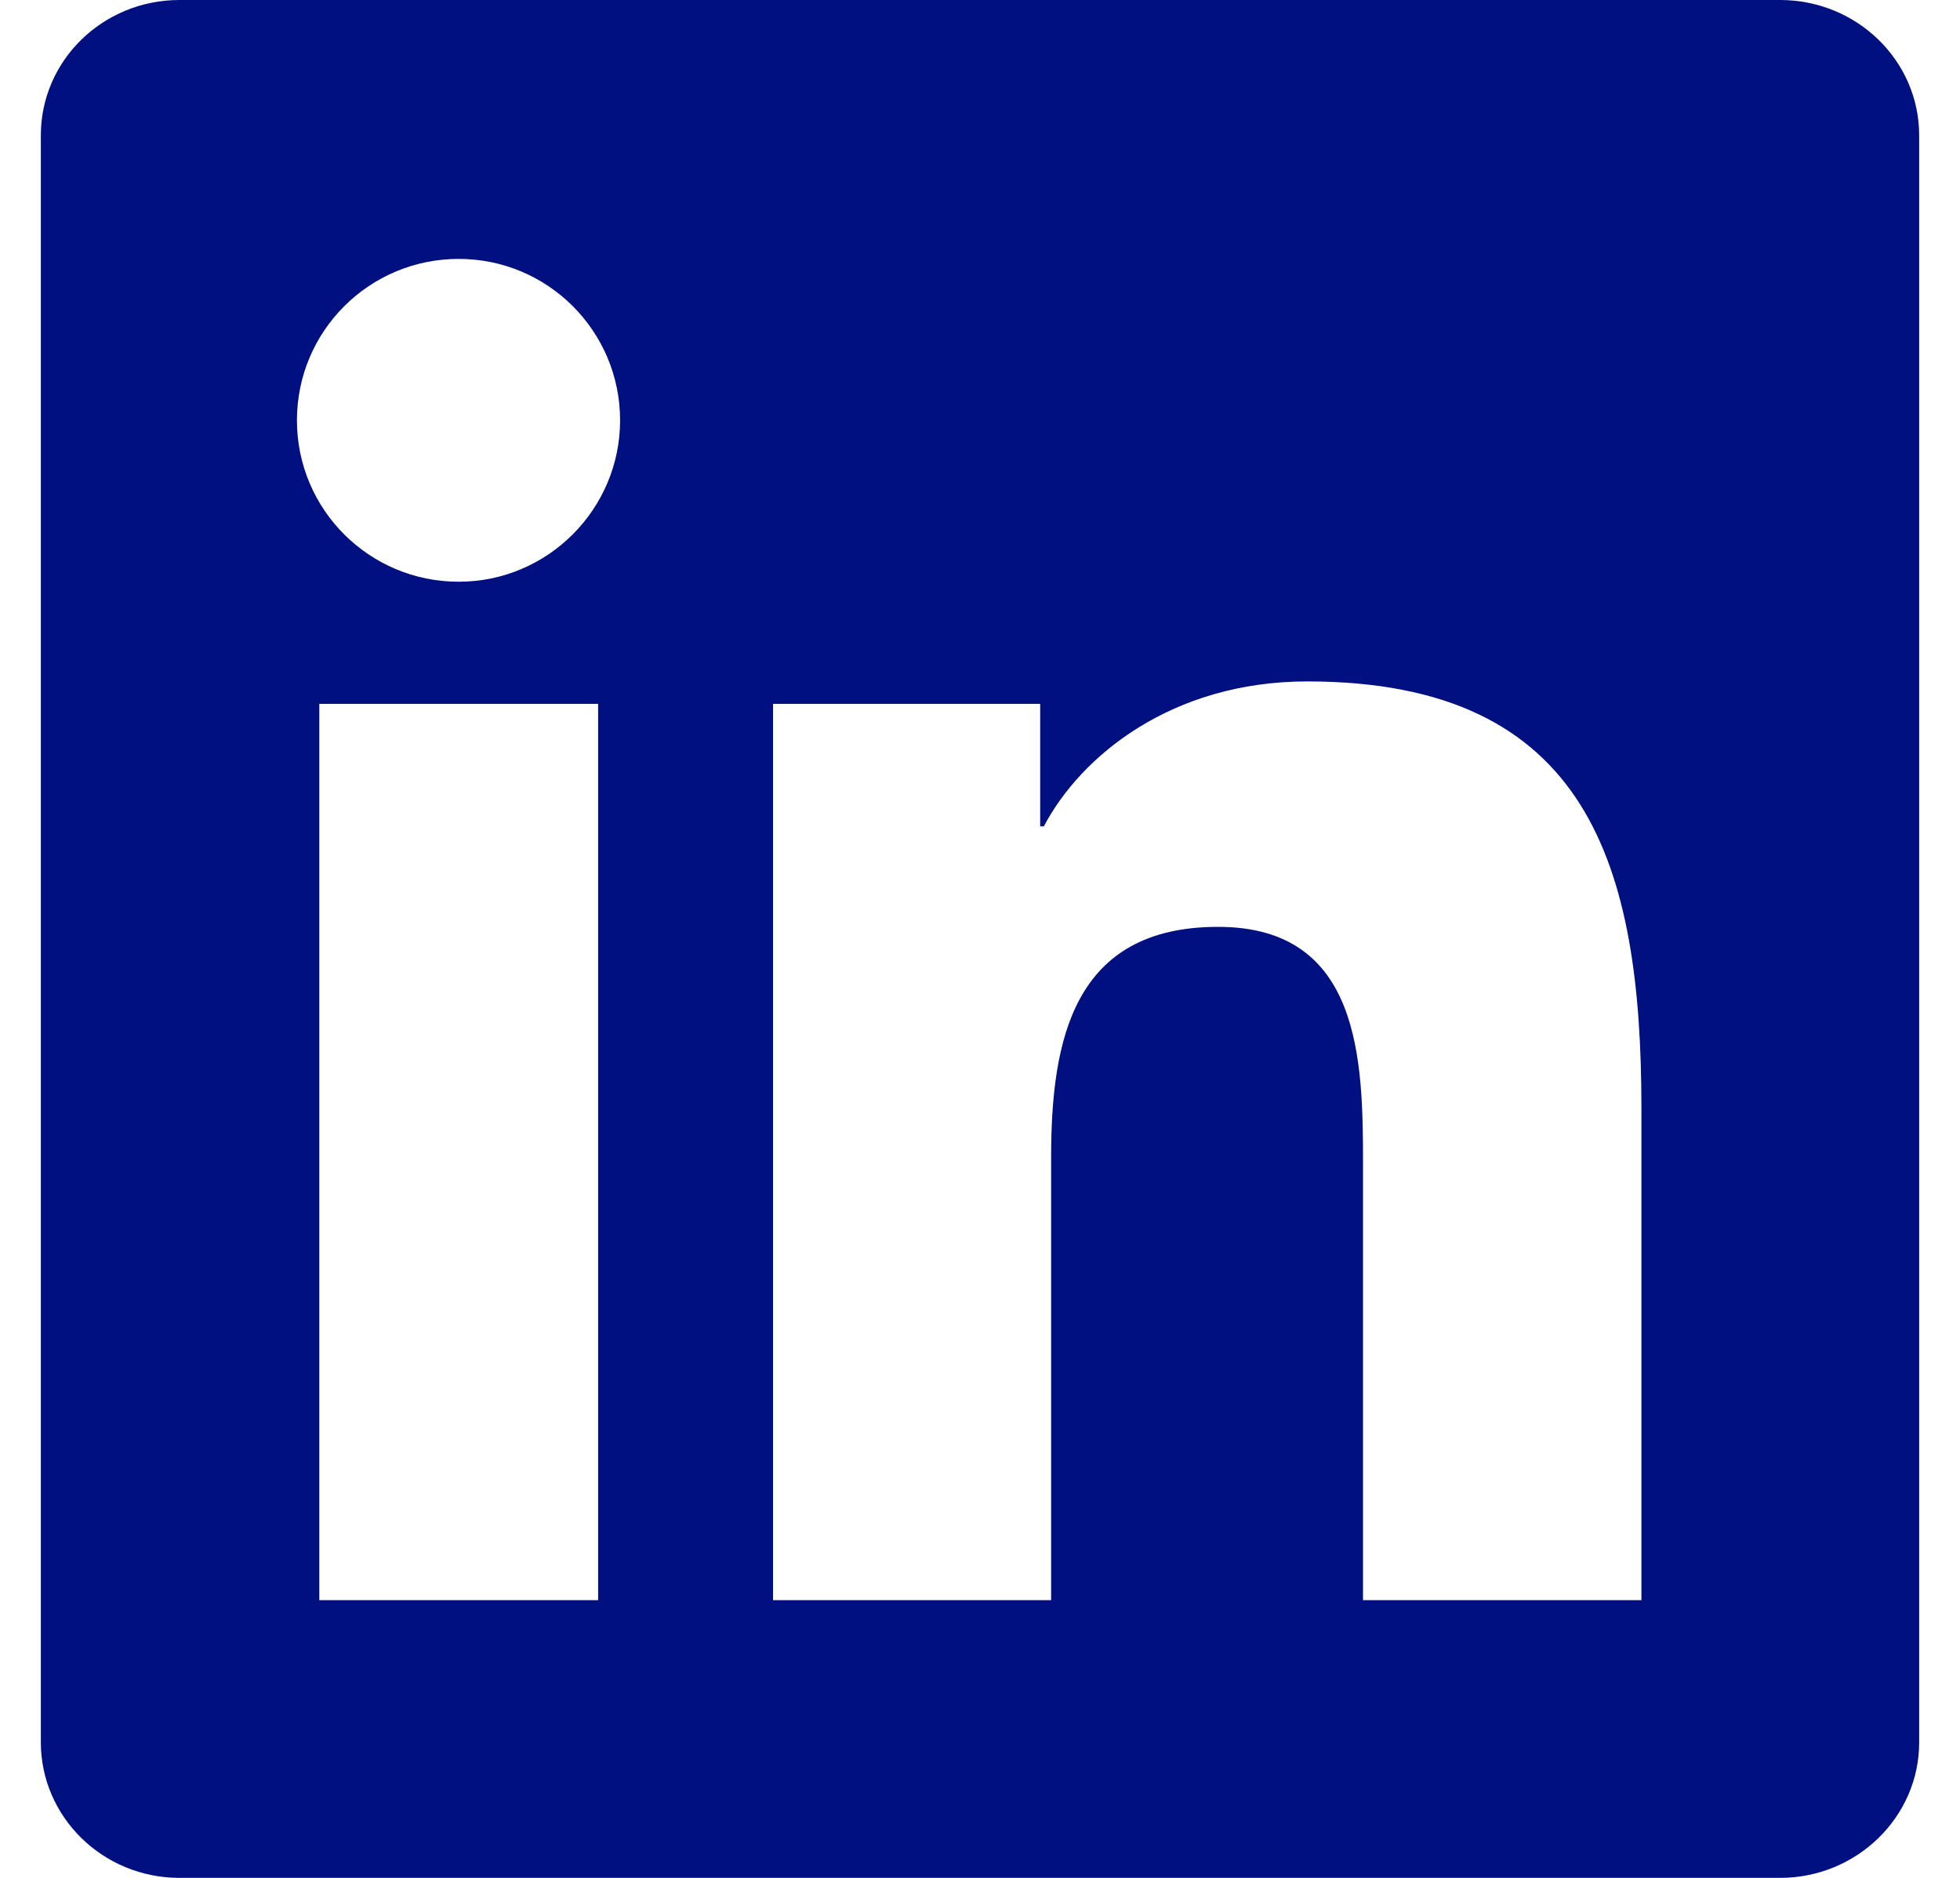 <svg width="24" height="23" viewBox="0 0 24 23" fill="none" xmlns="http://www.w3.org/2000/svg">
<g clip-path="url(#clip0_288_896)">
<path d="M21.797 0H2.198C1.259 0 0.5 0.741 0.5 1.658V21.338C0.5 22.254 1.259 23 2.198 23H21.797C22.736 23 23.5 22.254 23.5 21.342V1.658C23.5 0.741 22.736 0 21.797 0ZM7.324 19.599H3.91V8.621H7.324V19.599ZM5.617 7.125C4.521 7.125 3.636 6.24 3.636 5.148C3.636 4.056 4.521 3.171 5.617 3.171C6.708 3.171 7.593 4.056 7.593 5.148C7.593 6.235 6.708 7.125 5.617 7.125ZM20.099 19.599H16.69V14.263C16.69 12.991 16.667 11.352 14.915 11.352C13.141 11.352 12.871 12.74 12.871 14.173V19.599H9.466V8.621H12.737V10.121H12.782C13.235 9.258 14.349 8.346 16.007 8.346C19.462 8.346 20.099 10.62 20.099 13.575V19.599Z" fill="#001080"/>
</g>
<defs>
<clipPath id="clip0_288_896">
<rect width="23" height="23" fill="white" transform="translate(0.5)"/>
</clipPath>
</defs>
</svg>
